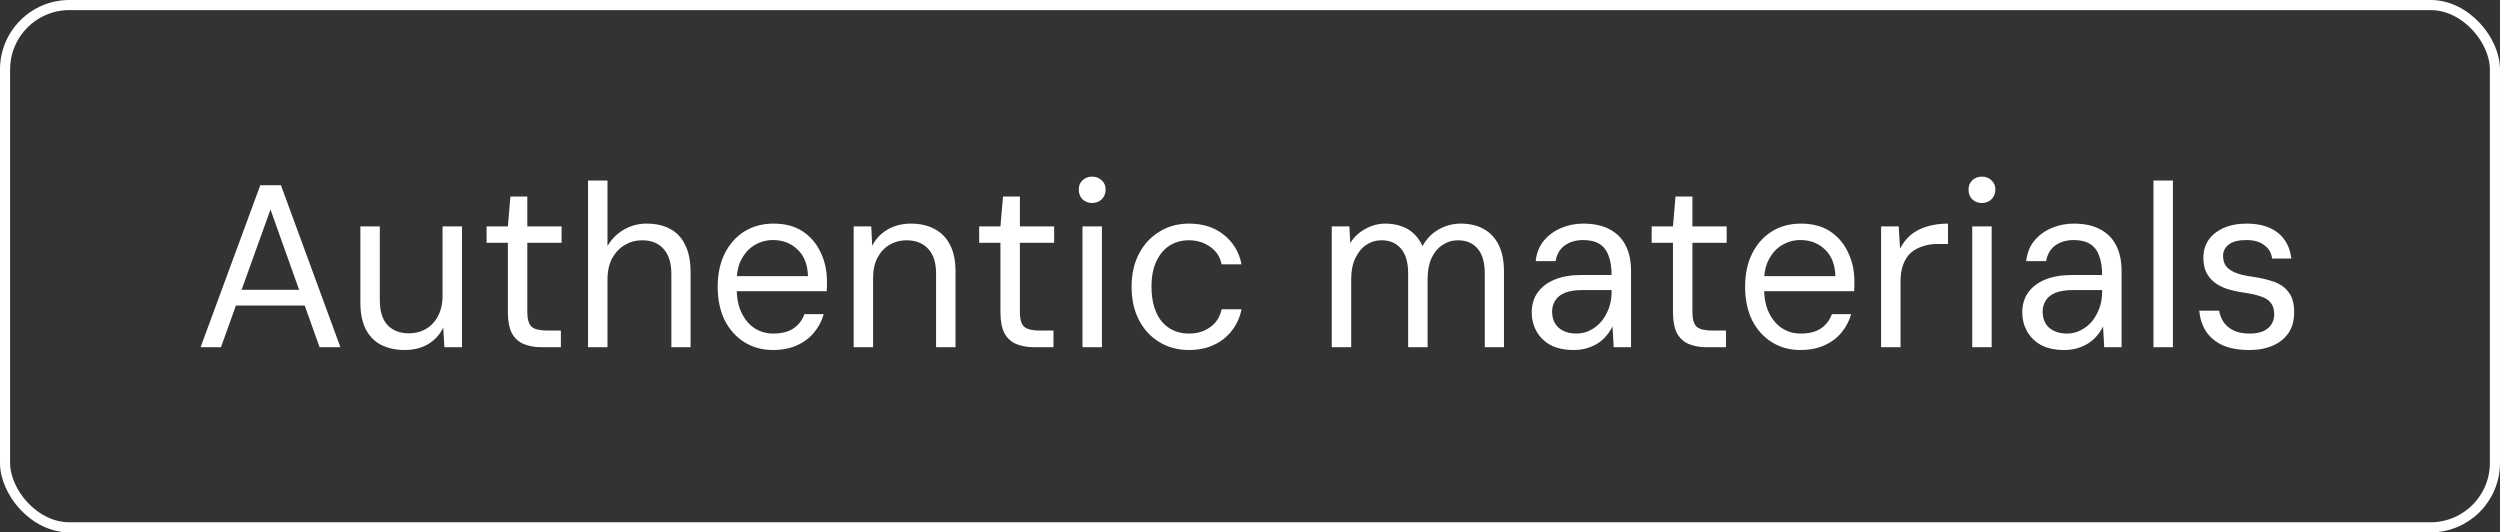 <?xml version="1.0" encoding="UTF-8"?> <svg xmlns="http://www.w3.org/2000/svg" width="108" height="23" viewBox="0 0 108 23" fill="none"><rect x="0" y="0" width="108" height="23" fill="#333333" stroke="none"/><rect x="0.218" y="0.218" width="107.563" height="22.563" rx="2.782" stroke="white" stroke-width="0.437"></rect><path d="M8.665 15L11.245 8H12.136L14.706 15H13.806L11.685 9.05L9.545 15H8.665ZM9.845 13.2L10.085 12.52H13.255L13.495 13.2H9.845ZM17.488 15.12C17.102 15.12 16.762 15.047 16.468 14.9C16.182 14.753 15.958 14.527 15.798 14.22C15.645 13.913 15.568 13.53 15.568 13.07V9.78H16.408V12.98C16.408 13.453 16.522 13.81 16.748 14.05C16.975 14.283 17.282 14.4 17.668 14.4C17.942 14.4 18.185 14.337 18.398 14.21C18.618 14.083 18.792 13.9 18.918 13.66C19.052 13.413 19.118 13.113 19.118 12.76V9.78H19.958V15H19.198L19.148 14.15C19.002 14.457 18.782 14.697 18.488 14.87C18.202 15.037 17.868 15.12 17.488 15.12ZM23.4 15C23.1 15 22.84 14.953 22.62 14.86C22.4 14.767 22.23 14.61 22.11 14.39C21.997 14.163 21.94 13.86 21.94 13.48V10.49H21.02V9.78H21.94L22.05 8.49H22.78V9.78H24.26V10.49H22.78V13.48C22.78 13.793 22.843 14.007 22.97 14.12C23.097 14.227 23.32 14.28 23.64 14.28H24.23V15H23.4ZM25.403 15V7.8H26.243V10.63C26.417 10.33 26.653 10.093 26.953 9.92C27.253 9.747 27.577 9.66 27.923 9.66C28.33 9.66 28.673 9.737 28.953 9.89C29.24 10.043 29.457 10.277 29.603 10.59C29.757 10.897 29.833 11.287 29.833 11.76V15H29.003V11.85C29.003 11.363 28.89 10.997 28.663 10.75C28.443 10.503 28.137 10.38 27.743 10.38C27.47 10.38 27.22 10.447 26.993 10.58C26.767 10.713 26.583 10.907 26.443 11.16C26.31 11.413 26.243 11.723 26.243 12.09V15H25.403ZM33.394 15.12C32.927 15.12 32.514 15.007 32.154 14.78C31.794 14.553 31.511 14.237 31.304 13.83C31.104 13.417 31.004 12.937 31.004 12.39C31.004 11.843 31.104 11.367 31.304 10.96C31.511 10.547 31.794 10.227 32.154 10C32.521 9.773 32.941 9.66 33.414 9.66C33.921 9.66 34.344 9.773 34.684 10C35.024 10.227 35.281 10.53 35.454 10.91C35.634 11.283 35.724 11.693 35.724 12.14C35.724 12.207 35.724 12.273 35.724 12.34C35.724 12.407 35.721 12.487 35.714 12.58H31.634V11.93H34.904C34.891 11.43 34.741 11.047 34.454 10.78C34.174 10.507 33.821 10.37 33.394 10.37C33.114 10.37 32.854 10.44 32.614 10.58C32.381 10.713 32.191 10.913 32.044 11.18C31.897 11.44 31.824 11.767 31.824 12.16V12.44C31.824 12.873 31.897 13.237 32.044 13.53C32.191 13.823 32.381 14.043 32.614 14.19C32.854 14.337 33.114 14.41 33.394 14.41C33.767 14.41 34.061 14.337 34.274 14.19C34.494 14.043 34.654 13.837 34.754 13.57H35.584C35.504 13.863 35.364 14.13 35.164 14.37C34.971 14.603 34.724 14.787 34.424 14.92C34.131 15.053 33.787 15.12 33.394 15.12ZM36.878 15V9.78H37.638L37.678 10.62C37.831 10.32 38.051 10.087 38.338 9.92C38.631 9.747 38.968 9.66 39.348 9.66C39.741 9.66 40.081 9.737 40.368 9.89C40.655 10.037 40.878 10.263 41.038 10.57C41.198 10.87 41.278 11.253 41.278 11.72V15H40.438V11.81C40.438 11.337 40.321 10.98 40.088 10.74C39.861 10.5 39.551 10.38 39.158 10.38C38.898 10.38 38.658 10.443 38.438 10.57C38.218 10.697 38.041 10.883 37.908 11.13C37.781 11.37 37.718 11.667 37.718 12.02V15H36.878ZM44.679 15C44.38 15 44.12 14.953 43.9 14.86C43.679 14.767 43.51 14.61 43.389 14.39C43.276 14.163 43.219 13.86 43.219 13.48V10.49H42.3V9.78H43.219L43.33 8.49H44.059V9.78H45.539V10.49H44.059V13.48C44.059 13.793 44.123 14.007 44.249 14.12C44.376 14.227 44.599 14.28 44.919 14.28H45.51V15H44.679ZM46.763 15V9.78H47.603V15H46.763ZM47.183 8.77C47.016 8.77 46.876 8.717 46.763 8.61C46.656 8.497 46.603 8.357 46.603 8.19C46.603 8.023 46.656 7.89 46.763 7.79C46.876 7.683 47.016 7.63 47.183 7.63C47.343 7.63 47.479 7.683 47.593 7.79C47.706 7.89 47.763 8.023 47.763 8.19C47.763 8.357 47.706 8.497 47.593 8.61C47.479 8.717 47.343 8.77 47.183 8.77ZM51.365 15.12C50.885 15.12 50.458 15.007 50.085 14.78C49.711 14.553 49.418 14.237 49.205 13.83C48.991 13.417 48.885 12.937 48.885 12.39C48.885 11.843 48.991 11.367 49.205 10.96C49.418 10.553 49.711 10.237 50.085 10.01C50.458 9.777 50.885 9.66 51.365 9.66C51.965 9.66 52.465 9.82 52.865 10.14C53.271 10.46 53.528 10.887 53.635 11.42H52.775C52.708 11.093 52.541 10.84 52.275 10.66C52.015 10.473 51.708 10.38 51.355 10.38C51.048 10.38 50.771 10.457 50.525 10.61C50.285 10.763 50.095 10.99 49.955 11.29C49.815 11.583 49.745 11.95 49.745 12.39C49.745 12.723 49.785 13.017 49.865 13.27C49.945 13.523 50.055 13.733 50.195 13.9C50.341 14.067 50.511 14.193 50.705 14.28C50.905 14.367 51.121 14.41 51.355 14.41C51.595 14.41 51.811 14.37 52.005 14.29C52.205 14.203 52.371 14.083 52.505 13.93C52.638 13.77 52.728 13.58 52.775 13.36H53.635C53.528 13.887 53.271 14.313 52.865 14.64C52.458 14.96 51.958 15.12 51.365 15.12ZM57.532 15V9.78H58.292L58.332 10.5C58.492 10.24 58.709 10.037 58.982 9.89C59.256 9.737 59.542 9.66 59.842 9.66C60.102 9.66 60.332 9.697 60.532 9.77C60.739 9.837 60.919 9.943 61.072 10.09C61.226 10.23 61.352 10.41 61.452 10.63C61.626 10.317 61.859 10.077 62.152 9.91C62.452 9.743 62.769 9.66 63.102 9.66C63.489 9.66 63.819 9.737 64.092 9.89C64.372 10.043 64.589 10.273 64.742 10.58C64.896 10.887 64.972 11.27 64.972 11.73V15H64.142V11.82C64.142 11.34 64.039 10.98 63.832 10.74C63.626 10.5 63.342 10.38 62.982 10.38C62.742 10.38 62.522 10.447 62.322 10.58C62.122 10.707 61.962 10.897 61.842 11.15C61.729 11.397 61.672 11.7 61.672 12.06V15H60.832V11.82C60.832 11.34 60.729 10.98 60.522 10.74C60.316 10.5 60.036 10.38 59.682 10.38C59.442 10.38 59.222 10.447 59.022 10.58C58.829 10.707 58.672 10.897 58.552 11.15C58.432 11.397 58.372 11.7 58.372 12.06V15H57.532ZM67.981 15.12C67.581 15.12 67.244 15.047 66.971 14.9C66.704 14.747 66.504 14.547 66.371 14.3C66.237 14.053 66.171 13.787 66.171 13.5C66.171 13.16 66.257 12.87 66.431 12.63C66.611 12.383 66.861 12.197 67.181 12.07C67.501 11.943 67.877 11.88 68.311 11.88H69.621C69.621 11.547 69.578 11.27 69.491 11.05C69.411 10.823 69.281 10.653 69.101 10.54C68.921 10.427 68.684 10.37 68.391 10.37C68.084 10.37 67.821 10.447 67.601 10.6C67.388 10.753 67.254 10.98 67.201 11.28H66.341C66.381 10.927 66.498 10.633 66.691 10.4C66.891 10.16 67.141 9.977 67.441 9.85C67.741 9.723 68.058 9.66 68.391 9.66C68.864 9.66 69.254 9.747 69.561 9.92C69.868 10.087 70.094 10.323 70.241 10.63C70.388 10.93 70.461 11.287 70.461 11.7V15H69.711L69.661 14.1C69.594 14.24 69.507 14.373 69.401 14.5C69.301 14.62 69.181 14.727 69.041 14.82C68.901 14.913 68.741 14.987 68.561 15.04C68.388 15.093 68.194 15.12 67.981 15.12ZM68.101 14.41C68.321 14.41 68.524 14.36 68.711 14.26C68.904 14.16 69.067 14.027 69.201 13.86C69.334 13.687 69.438 13.497 69.511 13.29C69.584 13.077 69.621 12.853 69.621 12.62V12.53H68.381C68.061 12.53 67.801 12.57 67.601 12.65C67.407 12.73 67.267 12.843 67.181 12.99C67.094 13.13 67.051 13.287 67.051 13.46C67.051 13.653 67.091 13.82 67.171 13.96C67.251 14.1 67.371 14.21 67.531 14.29C67.691 14.37 67.881 14.41 68.101 14.41ZM73.732 15C73.432 15 73.172 14.953 72.952 14.86C72.732 14.767 72.562 14.61 72.442 14.39C72.329 14.163 72.272 13.86 72.272 13.48V10.49H71.352V9.78H72.272L72.382 8.49H73.112V9.78H74.592V10.49H73.112V13.48C73.112 13.793 73.175 14.007 73.302 14.12C73.429 14.227 73.652 14.28 73.972 14.28H74.562V15H73.732ZM77.779 15.12C77.312 15.12 76.899 15.007 76.539 14.78C76.179 14.553 75.895 14.237 75.689 13.83C75.489 13.417 75.389 12.937 75.389 12.39C75.389 11.843 75.489 11.367 75.689 10.96C75.895 10.547 76.179 10.227 76.539 10C76.905 9.773 77.325 9.66 77.799 9.66C78.305 9.66 78.729 9.773 79.069 10C79.409 10.227 79.665 10.53 79.839 10.91C80.019 11.283 80.109 11.693 80.109 12.14C80.109 12.207 80.109 12.273 80.109 12.34C80.109 12.407 80.105 12.487 80.099 12.58H76.019V11.93H79.289C79.275 11.43 79.125 11.047 78.839 10.78C78.559 10.507 78.205 10.37 77.779 10.37C77.499 10.37 77.239 10.44 76.999 10.58C76.765 10.713 76.575 10.913 76.429 11.18C76.282 11.44 76.209 11.767 76.209 12.16V12.44C76.209 12.873 76.282 13.237 76.429 13.53C76.575 13.823 76.765 14.043 76.999 14.19C77.239 14.337 77.499 14.41 77.779 14.41C78.152 14.41 78.445 14.337 78.659 14.19C78.879 14.043 79.039 13.837 79.139 13.57H79.969C79.889 13.863 79.749 14.13 79.549 14.37C79.355 14.603 79.109 14.787 78.809 14.92C78.515 15.053 78.172 15.12 77.779 15.12ZM81.263 15V9.78H82.023L82.083 10.74C82.203 10.507 82.356 10.31 82.543 10.15C82.736 9.99 82.966 9.87 83.233 9.79C83.506 9.703 83.813 9.66 84.153 9.66V10.54H83.673C83.473 10.54 83.279 10.57 83.093 10.63C82.906 10.683 82.736 10.77 82.583 10.89C82.436 11.01 82.319 11.177 82.233 11.39C82.146 11.597 82.103 11.857 82.103 12.17V15H81.263ZM85.2 15V9.78H86.04V15H85.2ZM85.62 8.77C85.454 8.77 85.314 8.717 85.2 8.61C85.094 8.497 85.04 8.357 85.04 8.19C85.04 8.023 85.094 7.89 85.2 7.79C85.314 7.683 85.454 7.63 85.62 7.63C85.78 7.63 85.917 7.683 86.03 7.79C86.144 7.89 86.2 8.023 86.2 8.19C86.2 8.357 86.144 8.497 86.03 8.61C85.917 8.717 85.78 8.77 85.62 8.77ZM89.172 15.12C88.772 15.12 88.436 15.047 88.162 14.9C87.896 14.747 87.696 14.547 87.562 14.3C87.429 14.053 87.362 13.787 87.362 13.5C87.362 13.16 87.449 12.87 87.622 12.63C87.802 12.383 88.052 12.197 88.372 12.07C88.692 11.943 89.069 11.88 89.502 11.88H90.812C90.812 11.547 90.769 11.27 90.682 11.05C90.602 10.823 90.472 10.653 90.292 10.54C90.112 10.427 89.876 10.37 89.582 10.37C89.276 10.37 89.012 10.447 88.792 10.6C88.579 10.753 88.446 10.98 88.392 11.28H87.532C87.572 10.927 87.689 10.633 87.882 10.4C88.082 10.16 88.332 9.977 88.632 9.85C88.932 9.723 89.249 9.66 89.582 9.66C90.056 9.66 90.446 9.747 90.752 9.92C91.059 10.087 91.286 10.323 91.432 10.63C91.579 10.93 91.652 11.287 91.652 11.7V15H90.902L90.852 14.1C90.786 14.24 90.699 14.373 90.592 14.5C90.492 14.62 90.372 14.727 90.232 14.82C90.092 14.913 89.932 14.987 89.752 15.04C89.579 15.093 89.386 15.12 89.172 15.12ZM89.292 14.41C89.512 14.41 89.716 14.36 89.902 14.26C90.096 14.16 90.259 14.027 90.392 13.86C90.526 13.687 90.629 13.497 90.702 13.29C90.776 13.077 90.812 12.853 90.812 12.62V12.53H89.572C89.252 12.53 88.992 12.57 88.792 12.65C88.599 12.73 88.459 12.843 88.372 12.99C88.286 13.13 88.242 13.287 88.242 13.46C88.242 13.653 88.282 13.82 88.362 13.96C88.442 14.1 88.562 14.21 88.722 14.29C88.882 14.37 89.072 14.41 89.292 14.41ZM93.03 15V7.8H93.87V15H93.03ZM97.176 15.12C96.71 15.12 96.32 15.05 96.006 14.91C95.7 14.763 95.463 14.563 95.296 14.31C95.136 14.057 95.04 13.76 95.006 13.42H95.866C95.893 13.593 95.956 13.757 96.056 13.91C96.156 14.057 96.296 14.177 96.476 14.27C96.663 14.363 96.9 14.41 97.186 14.41C97.413 14.41 97.606 14.377 97.766 14.31C97.926 14.237 98.046 14.137 98.126 14.01C98.206 13.883 98.246 13.74 98.246 13.58C98.246 13.367 98.196 13.2 98.096 13.08C98.003 12.96 97.863 12.87 97.676 12.81C97.496 12.743 97.27 12.69 96.996 12.65C96.716 12.61 96.463 12.557 96.236 12.49C96.016 12.417 95.826 12.32 95.666 12.2C95.513 12.08 95.393 11.933 95.306 11.76C95.226 11.58 95.186 11.37 95.186 11.13C95.186 10.843 95.26 10.59 95.406 10.37C95.56 10.15 95.776 9.977 96.056 9.85C96.343 9.723 96.676 9.66 97.056 9.66C97.616 9.66 98.063 9.79 98.396 10.05C98.73 10.31 98.926 10.683 98.986 11.17H98.156C98.123 10.923 98.01 10.73 97.816 10.59C97.623 10.443 97.366 10.37 97.046 10.37C96.713 10.37 96.46 10.433 96.286 10.56C96.12 10.687 96.036 10.853 96.036 11.06C96.036 11.213 96.073 11.35 96.146 11.47C96.226 11.59 96.36 11.69 96.546 11.77C96.733 11.85 96.976 11.91 97.276 11.95C97.656 12.003 97.983 12.08 98.256 12.18C98.53 12.28 98.74 12.437 98.886 12.65C99.04 12.857 99.113 13.143 99.106 13.51C99.106 13.85 99.026 14.14 98.866 14.38C98.706 14.62 98.48 14.803 98.186 14.93C97.9 15.057 97.563 15.12 97.176 15.12Z" fill="white"></path></svg> 